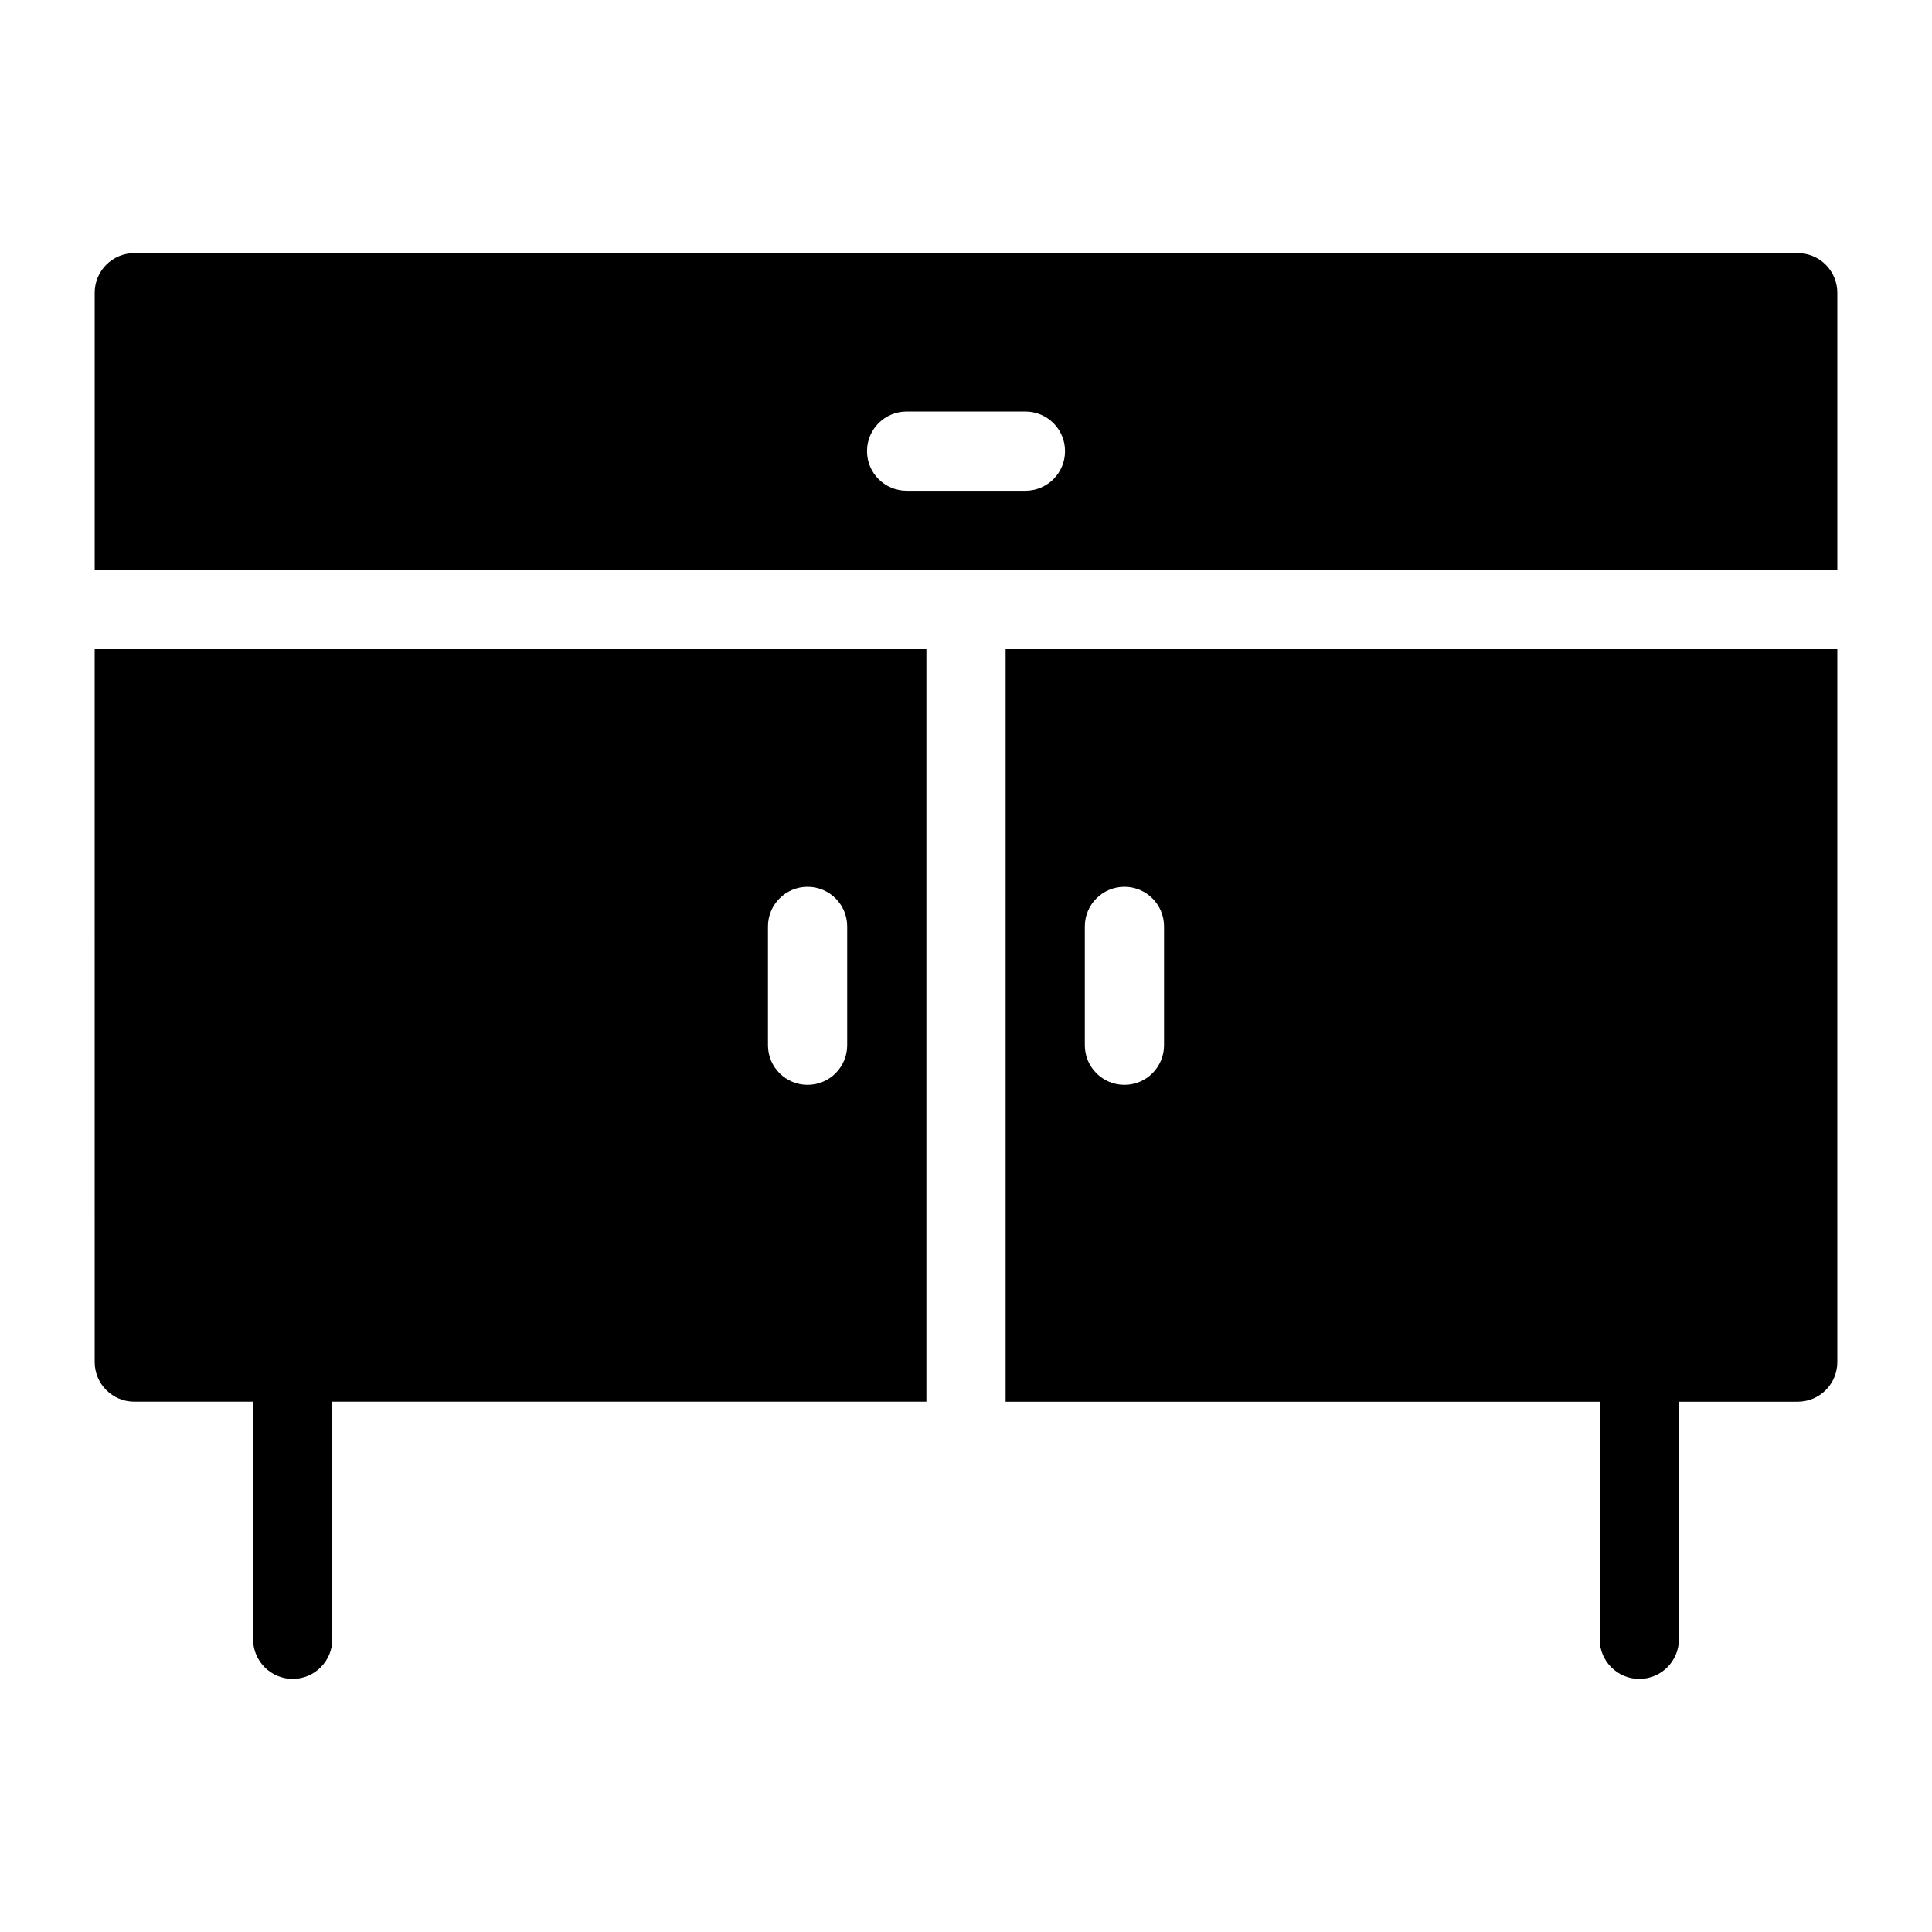 <?xml version="1.0" encoding="UTF-8"?>
<!-- Uploaded to: SVG Repo, www.svgrepo.com, Generator: SVG Repo Mixer Tools -->
<svg fill="#000000" width="800px" height="800px" version="1.1" viewBox="144 144 512 512" xmlns="http://www.w3.org/2000/svg">
 <path d="m169.09 504.96c0 5.793 4.691 10.496 10.496 10.496h31.488v62.977c0 5.793 4.691 10.496 10.496 10.496 5.805 0 10.496-4.703 10.496-10.496v-62.977h157.44v-199.42h-220.42zm178.43-115.45c0-5.793 4.691-10.496 10.496-10.496s10.496 4.703 10.496 10.496v31.488c0 5.793-4.691 10.496-10.496 10.496s-10.496-4.703-10.496-10.496zm62.977 125.95h157.44v62.977c0 5.793 4.691 10.496 10.496 10.496 5.805 0 10.496-4.703 10.496-10.496v-62.977h31.488c5.805 0 10.496-4.703 10.496-10.496l-0.004-188.93h-220.41zm20.992-125.95c0-5.793 4.691-10.496 10.496-10.496s10.496 4.703 10.496 10.496v31.488c0 5.793-4.691 10.496-10.496 10.496s-10.496-4.703-10.496-10.496zm188.93-178.43h-440.83c-5.805 0-10.496 4.703-10.496 10.496v73.473h461.82v-73.473c0-5.793-4.691-10.496-10.496-10.496zm-204.67 62.977h-31.488c-5.805 0-10.496-4.703-10.496-10.496s4.691-10.496 10.496-10.496h31.488c5.805 0 10.496 4.703 10.496 10.496s-4.691 10.496-10.496 10.496z"/>
</svg>